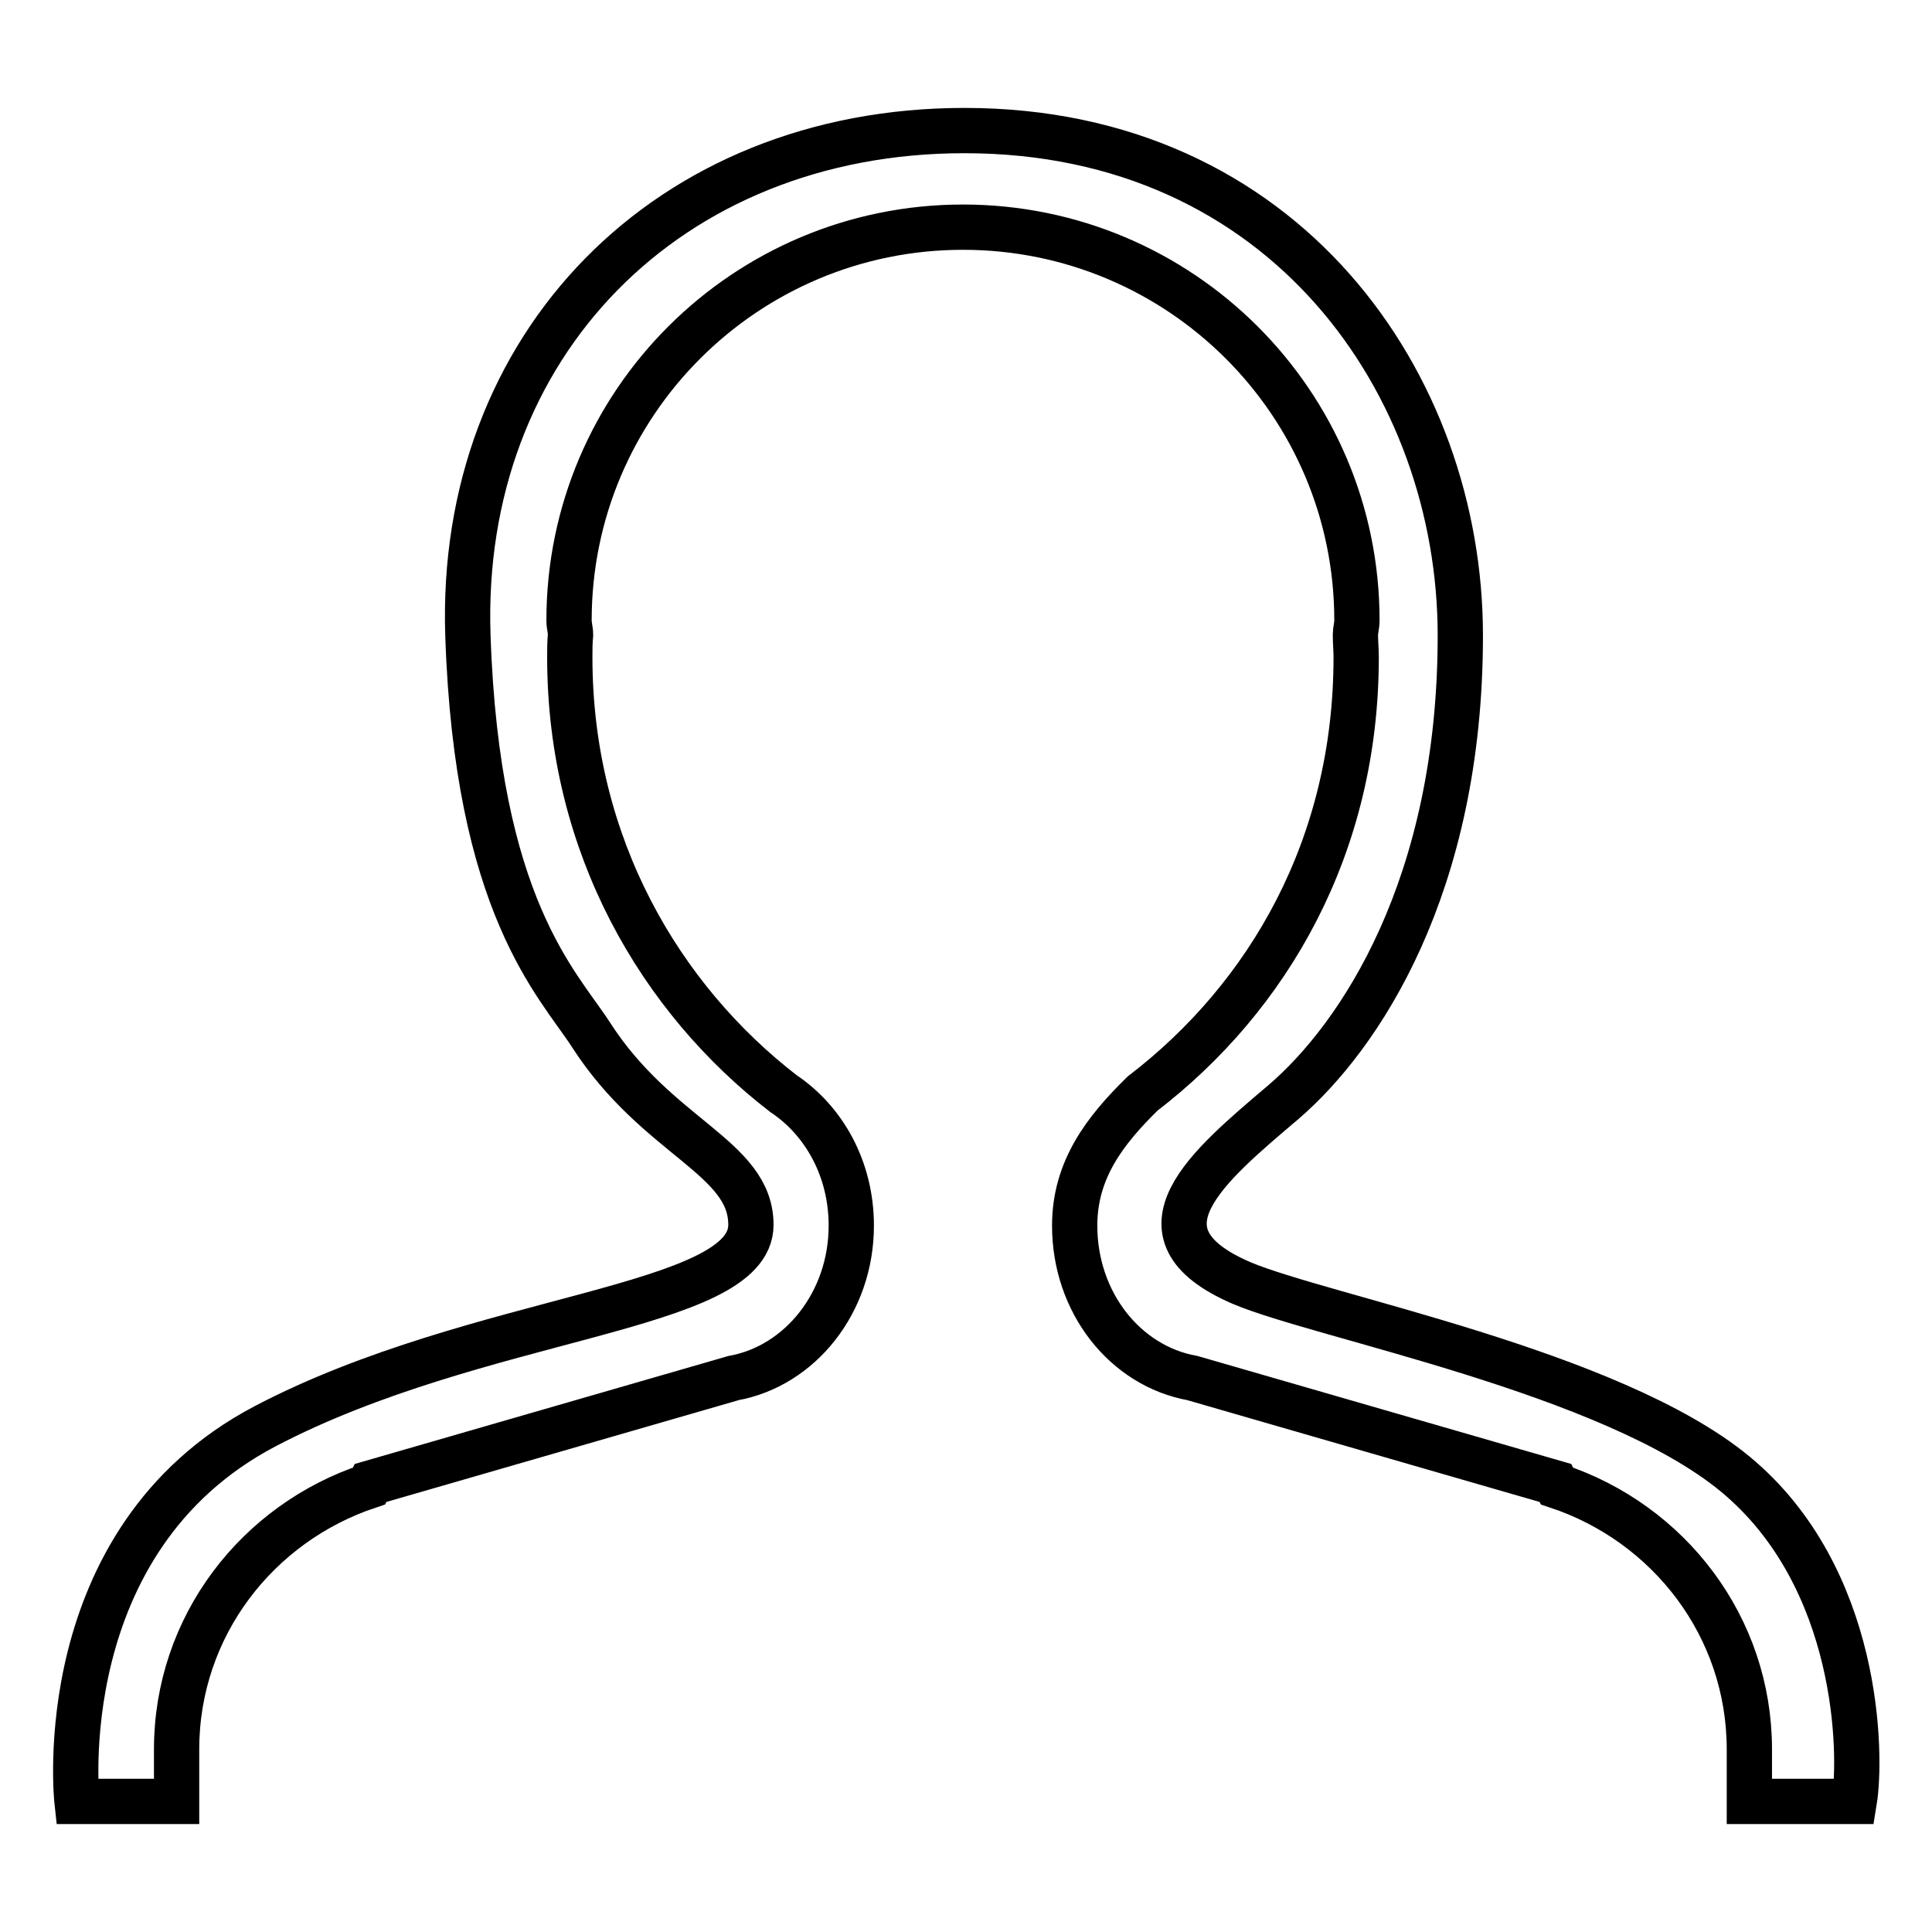<?xml version="1.0" encoding="utf-8"?>
<!-- Svg Vector Icons : http://www.onlinewebfonts.com/icon -->
<!DOCTYPE svg PUBLIC "-//W3C//DTD SVG 1.1//EN" "http://www.w3.org/Graphics/SVG/1.1/DTD/svg11.dtd">
<svg version="1.1" xmlns="http://www.w3.org/2000/svg" xmlns:xlink="http://www.w3.org/1999/xlink" x="0px" y="0px" viewBox="0 0 256 256" enable-background="new 0 0 256 256" xml:space="preserve">
<g> <path stroke-width="6" fill-opacity="0" stroke="#000000"  d="M231.8,238.7c0,0,0-4.6,0-6.9c0-16.3-10.7-30-25.5-34.9l-0.2-0.4L158,182.6c-8.9-1.6-15.6-10-15.6-20.2 c0-7.4,4-12.6,9-17.5l0,0c16.7-12.8,28.3-32.8,28.3-57.8c0-1-0.1-2-0.1-3c0-0.6,0.2-1.2,0.2-1.9c0-28.8-23.4-52.1-52.2-52.1 c-28.8,0-52.2,23.3-52.2,52.1c0,0.7,0.2,1.3,0.2,1.9c-0.1,1-0.1,2-0.1,3c0,25,12.1,45.3,28.3,57.8l0,0c5.4,3.6,9,10,9,17.5 c0,10.2-6.8,18.6-15.6,20.2l-48.1,13.9l-0.2,0.4c-14.8,4.9-25.5,18.6-25.5,34.9c0,2.4,0,6.9,0,6.9H10.2c0,0-3.8-34.6,24.9-49.7 c28.4-14.9,64.4-15.4,64.4-26.7c0-9-12.4-11.5-21.2-25.2c-4.4-6.8-15.1-17-16.3-52.9c-1.3-38.4,26.5-66.9,65.8-66.9 c42.5,0,65.7,33.7,65.7,66.9c0,33.3-13.4,53.2-23.4,61.8c-10,8.5-20.9,17.4-5.6,24c10.6,4.5,48.9,11.7,65.4,25.3 c16.6,13.7,16.8,37.3,15.8,43.4H231.8L231.8,238.7z"/></g>
</svg>